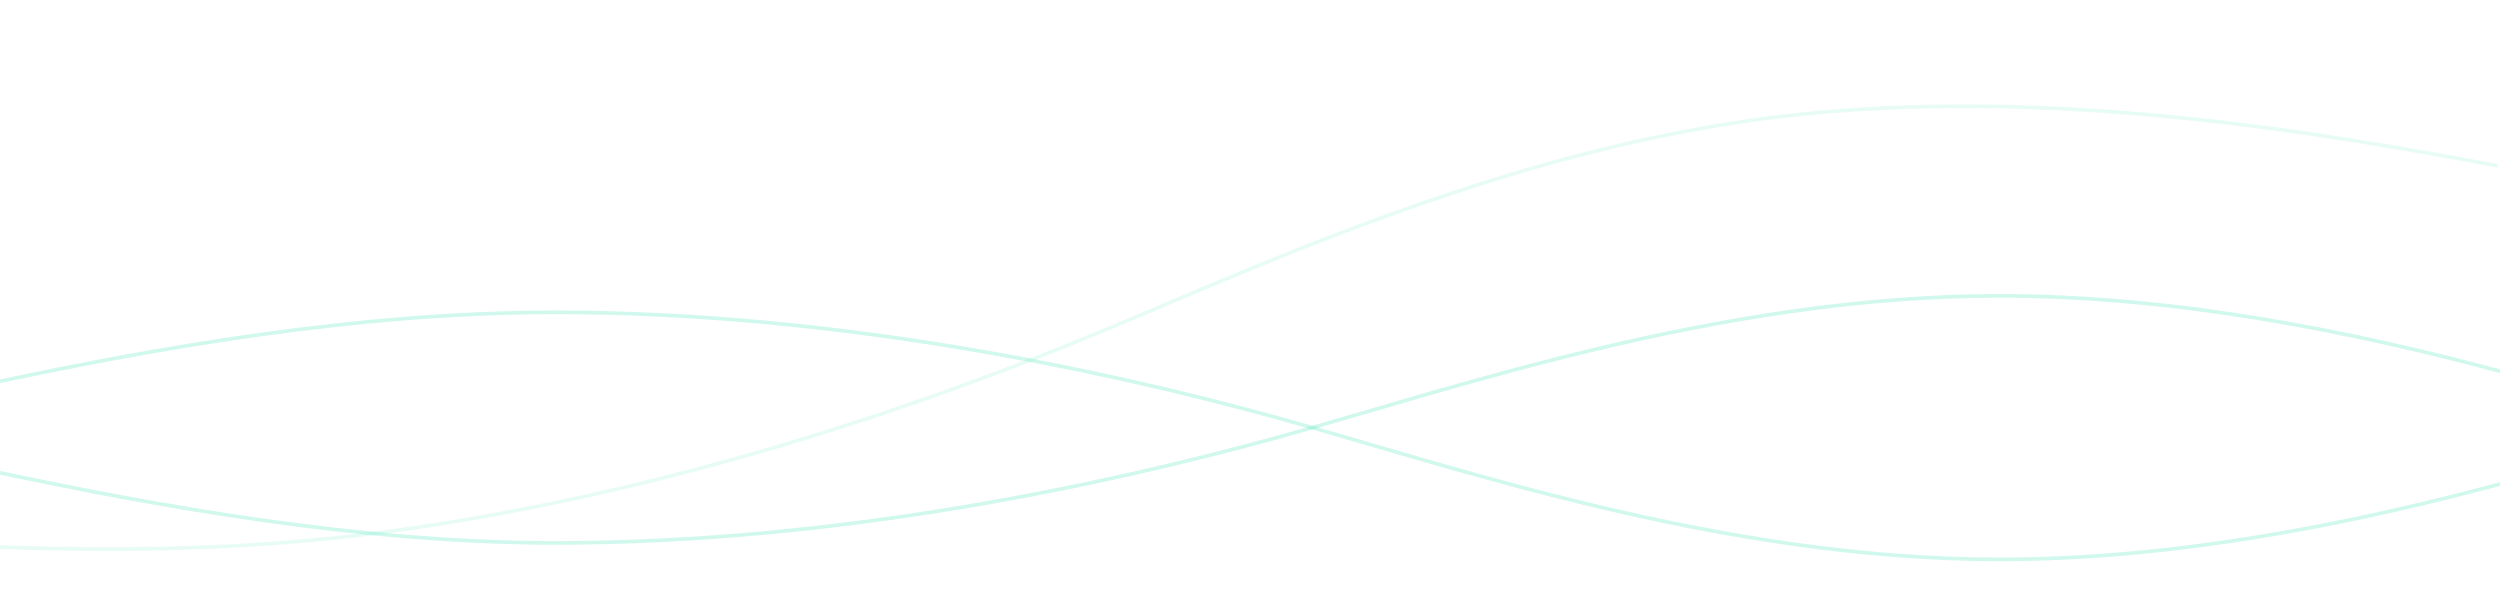 <svg preserveAspectRatio="none" viewBox="0 0 1366 333" fill="none" xmlns="http://www.w3.org/2000/svg">
<g opacity="0.2">
  <path d="M1366 264.483C1286.02 285.925 1189.22 305.654 1092.5 305.654C938.438 305.654 791.61 254.081 698 228.295C604.39 202.508 457.562 170.654 303.5 170.654C194.614 170.654 84.889 190.354 0 208.334" stroke="#18DCA6" stroke-width="2" stroke-linecap="round">
    <animate attributeName="d" begin="0s" dur="24s" repeatCount="indefinite"
      from="M1366 264.483C1286.02 285.925 1189.22 305.654 1092.5 305.654C938.438 305.654 791.61 254.081 698 228.295C604.39 202.508 457.562 170.654 303.5 170.654C194.614 170.654 84.889 190.354 0 208.334"
      to="M1398 250.5C1316 207 1230.5 183 1081.5 198C932.5 213 819.5 286.705 714 324.5C608.5 362.295 486.562 388.5 332.5 388.5C223.614 388.5 119 352 30.5 301"
      values="M1366 264.483C1286.02 285.925 1189.22 305.654 1092.5 305.654C938.438 305.654 791.61 254.081 698 228.295C604.39 202.508 457.562 170.654 303.5 170.654C194.614 170.654 84.889 190.354 0 208.334; M1398 250.5C1316 207 1230.5 183 1081.5 198C932.5 213 819.5 286.705 714 324.5C608.5 362.295 486.562 388.5 332.5 388.5C223.614 388.5 119 352 30.5 301; M1366 264.483C1286.02 285.925 1189.22 305.654 1092.5 305.654C938.438 305.654 791.61 254.081 698 228.295C604.39 202.508 457.562 170.654 303.5 170.654C194.614 170.654 84.889 190.354 0 208.334">
    </animate>
  </path>
</g>
<g opacity="0.2">
  <path d="M0 258.339C84.608 276.204 195.467 296.654 303.5 296.654C457.562 296.654 604.39 264.8 698 239.014C791.61 213.227 938.438 161.654 1092.5 161.654C1189.22 161.654 1286.02 181.383 1366 202.826" stroke="#18DCA6" stroke-width="2" stroke-linecap="round">
    <animate attributeName="d" begin="0s" dur="18s" repeatCount="indefinite"
      from="M0 258.339C84.608 276.204 195.467 296.654 303.5 296.654C457.562 296.654 604.39 264.8 698 239.014C791.61 213.227 938.438 161.654 1092.5 161.654C1189.22 161.654 1286.02 181.383 1366 202.826"
      to="M31 322.34C121 264.5 278 219 389 210C500 201 633.5 204.5 769 280C904.5 355.5 988 380.34 1111 369C1234 357.66 1331 293.5 1398 208.5"
      values="M0 258.339C84.608 276.204 195.467 296.654 303.5 296.654C457.562 296.654 604.39 264.8 698 239.014C791.61 213.227 938.438 161.654 1092.5 161.654C1189.22 161.654 1286.02 181.383 1366 202.826; M31 322.34C121 264.5 278 219 389 210C500 201 633.5 204.5 769 280C904.5 355.5 988 380.34 1111 369C1234 357.66 1331 293.5 1398 208.5; M0 258.339C84.608 276.204 195.467 296.654 303.5 296.654C457.562 296.654 604.39 264.8 698 239.014C791.61 213.227 938.438 161.654 1092.5 161.654C1189.22 161.654 1286.02 181.383 1366 202.826">
    </animate>
  </path>
</g>
<g opacity="0.1">
  <path d="M1363.98 90.462C1271.98 73.315 1119.56 46.16 972.659 63.707C817.792 82.206 676.314 151.044 585.273 187.889C494.233 224.733 350.416 273.992 195.549 292.49C128.727 300.471 60.719 301.2 -2.023 298.814" stroke="#18DCA6" stroke-width="2" stroke-linecap="round">
    <animate attributeName="d" begin="0s" dur="12s" repeatCount="indefinite"
      from="M1363.98 90.462C1271.98 73.315 1119.56 46.16 972.659 63.707C817.792 82.206 676.314 151.044 585.273 187.889C494.233 224.733 350.416 273.992 195.549 292.49C128.727 300.471 60.719 301.2 -2.023 298.814"
      to="M1397 181.5C1297.52 265.038 1233 330.5 1078.5 330.5C924 330.5 842.5 217 710 168C577.5 119 427 121 295 153C163 185 84 236.5 30.5 287.5"
      values="M1363.98 90.462C1271.98 73.315 1119.56 46.16 972.659 63.707C817.792 82.206 676.314 151.044 585.273 187.889C494.233 224.733 350.416 273.992 195.549 292.49C128.727 300.471 60.719 301.2 -2.023 298.814; M1397 181.5C1297.52 265.038 1233 330.5 1078.5 330.5C924 330.5 842.5 217 710 168C577.5 119 427 121 295 153C163 185 84 236.5 30.5 287.5; M1363.98 90.462C1271.98 73.315 1119.56 46.16 972.659 63.707C817.792 82.206 676.314 151.044 585.273 187.889C494.233 224.733 350.416 273.992 195.549 292.49C128.727 300.471 60.719 301.2 -2.023 298.814">
    </animate>
  </path>
</g>

<defs>
<filter id="filter0_wbg_d" x="-17" y="153.654" width="1400" height="169" filterUnits="userSpaceOnUse" color-interpolation-filters="sRGB">
<feFlood flood-opacity="0" result="BackgroundImageFix"/>
<feColorMatrix in="SourceAlpha" type="matrix" values="0 0 0 0 0 0 0 0 0 0 0 0 0 0 0 0 0 0 127 0"/>
<feOffset/>
<feGaussianBlur stdDeviation="8"/>
<feColorMatrix type="matrix" values="0 0 0 0 0.093 0 0 0 0 0.863 0 0 0 0 0.65 0 0 0 1 0"/>
<feBlend mode="normal" in2="BackgroundImageFix" result="effect1_dropShadow"/>
<feBlend mode="normal" in="SourceGraphic" in2="effect1_dropShadow" result="shape"/>
</filter>
<filter id="filter1_wbg_d" x="-17" y="144.654" width="1400" height="169" filterUnits="userSpaceOnUse" color-interpolation-filters="sRGB">
<feFlood flood-opacity="0" result="BackgroundImageFix"/>
<feColorMatrix in="SourceAlpha" type="matrix" values="0 0 0 0 0 0 0 0 0 0 0 0 0 0 0 0 0 0 127 0"/>
<feOffset/>
<feGaussianBlur stdDeviation="8"/>
<feColorMatrix type="matrix" values="0 0 0 0 0.093 0 0 0 0 0.863 0 0 0 0 0.65 0 0 0 1 0"/>
<feBlend mode="normal" in2="BackgroundImageFix" result="effect1_dropShadow"/>
<feBlend mode="normal" in="SourceGraphic" in2="effect1_dropShadow" result="shape"/>
</filter>
<filter id="filter2_wbg_d" x="-33.111" y="0.889" width="1421.56" height="332.069" filterUnits="userSpaceOnUse" color-interpolation-filters="sRGB">
<feFlood flood-opacity="0" result="BackgroundImageFix"/>
<feColorMatrix in="SourceAlpha" type="matrix" values="0 0 0 0 0 0 0 0 0 0 0 0 0 0 0 0 0 0 127 0"/>
<feOffset/>
<feGaussianBlur stdDeviation="8"/>
<feColorMatrix type="matrix" values="0 0 0 0 0.093 0 0 0 0 0.863 0 0 0 0 0.65 0 0 0 1 0"/>
<feBlend mode="normal" in2="BackgroundImageFix" result="effect1_dropShadow"/>
<feBlend mode="normal" in="SourceGraphic" in2="effect1_dropShadow" result="shape"/>
</filter>
</defs>
</svg>
